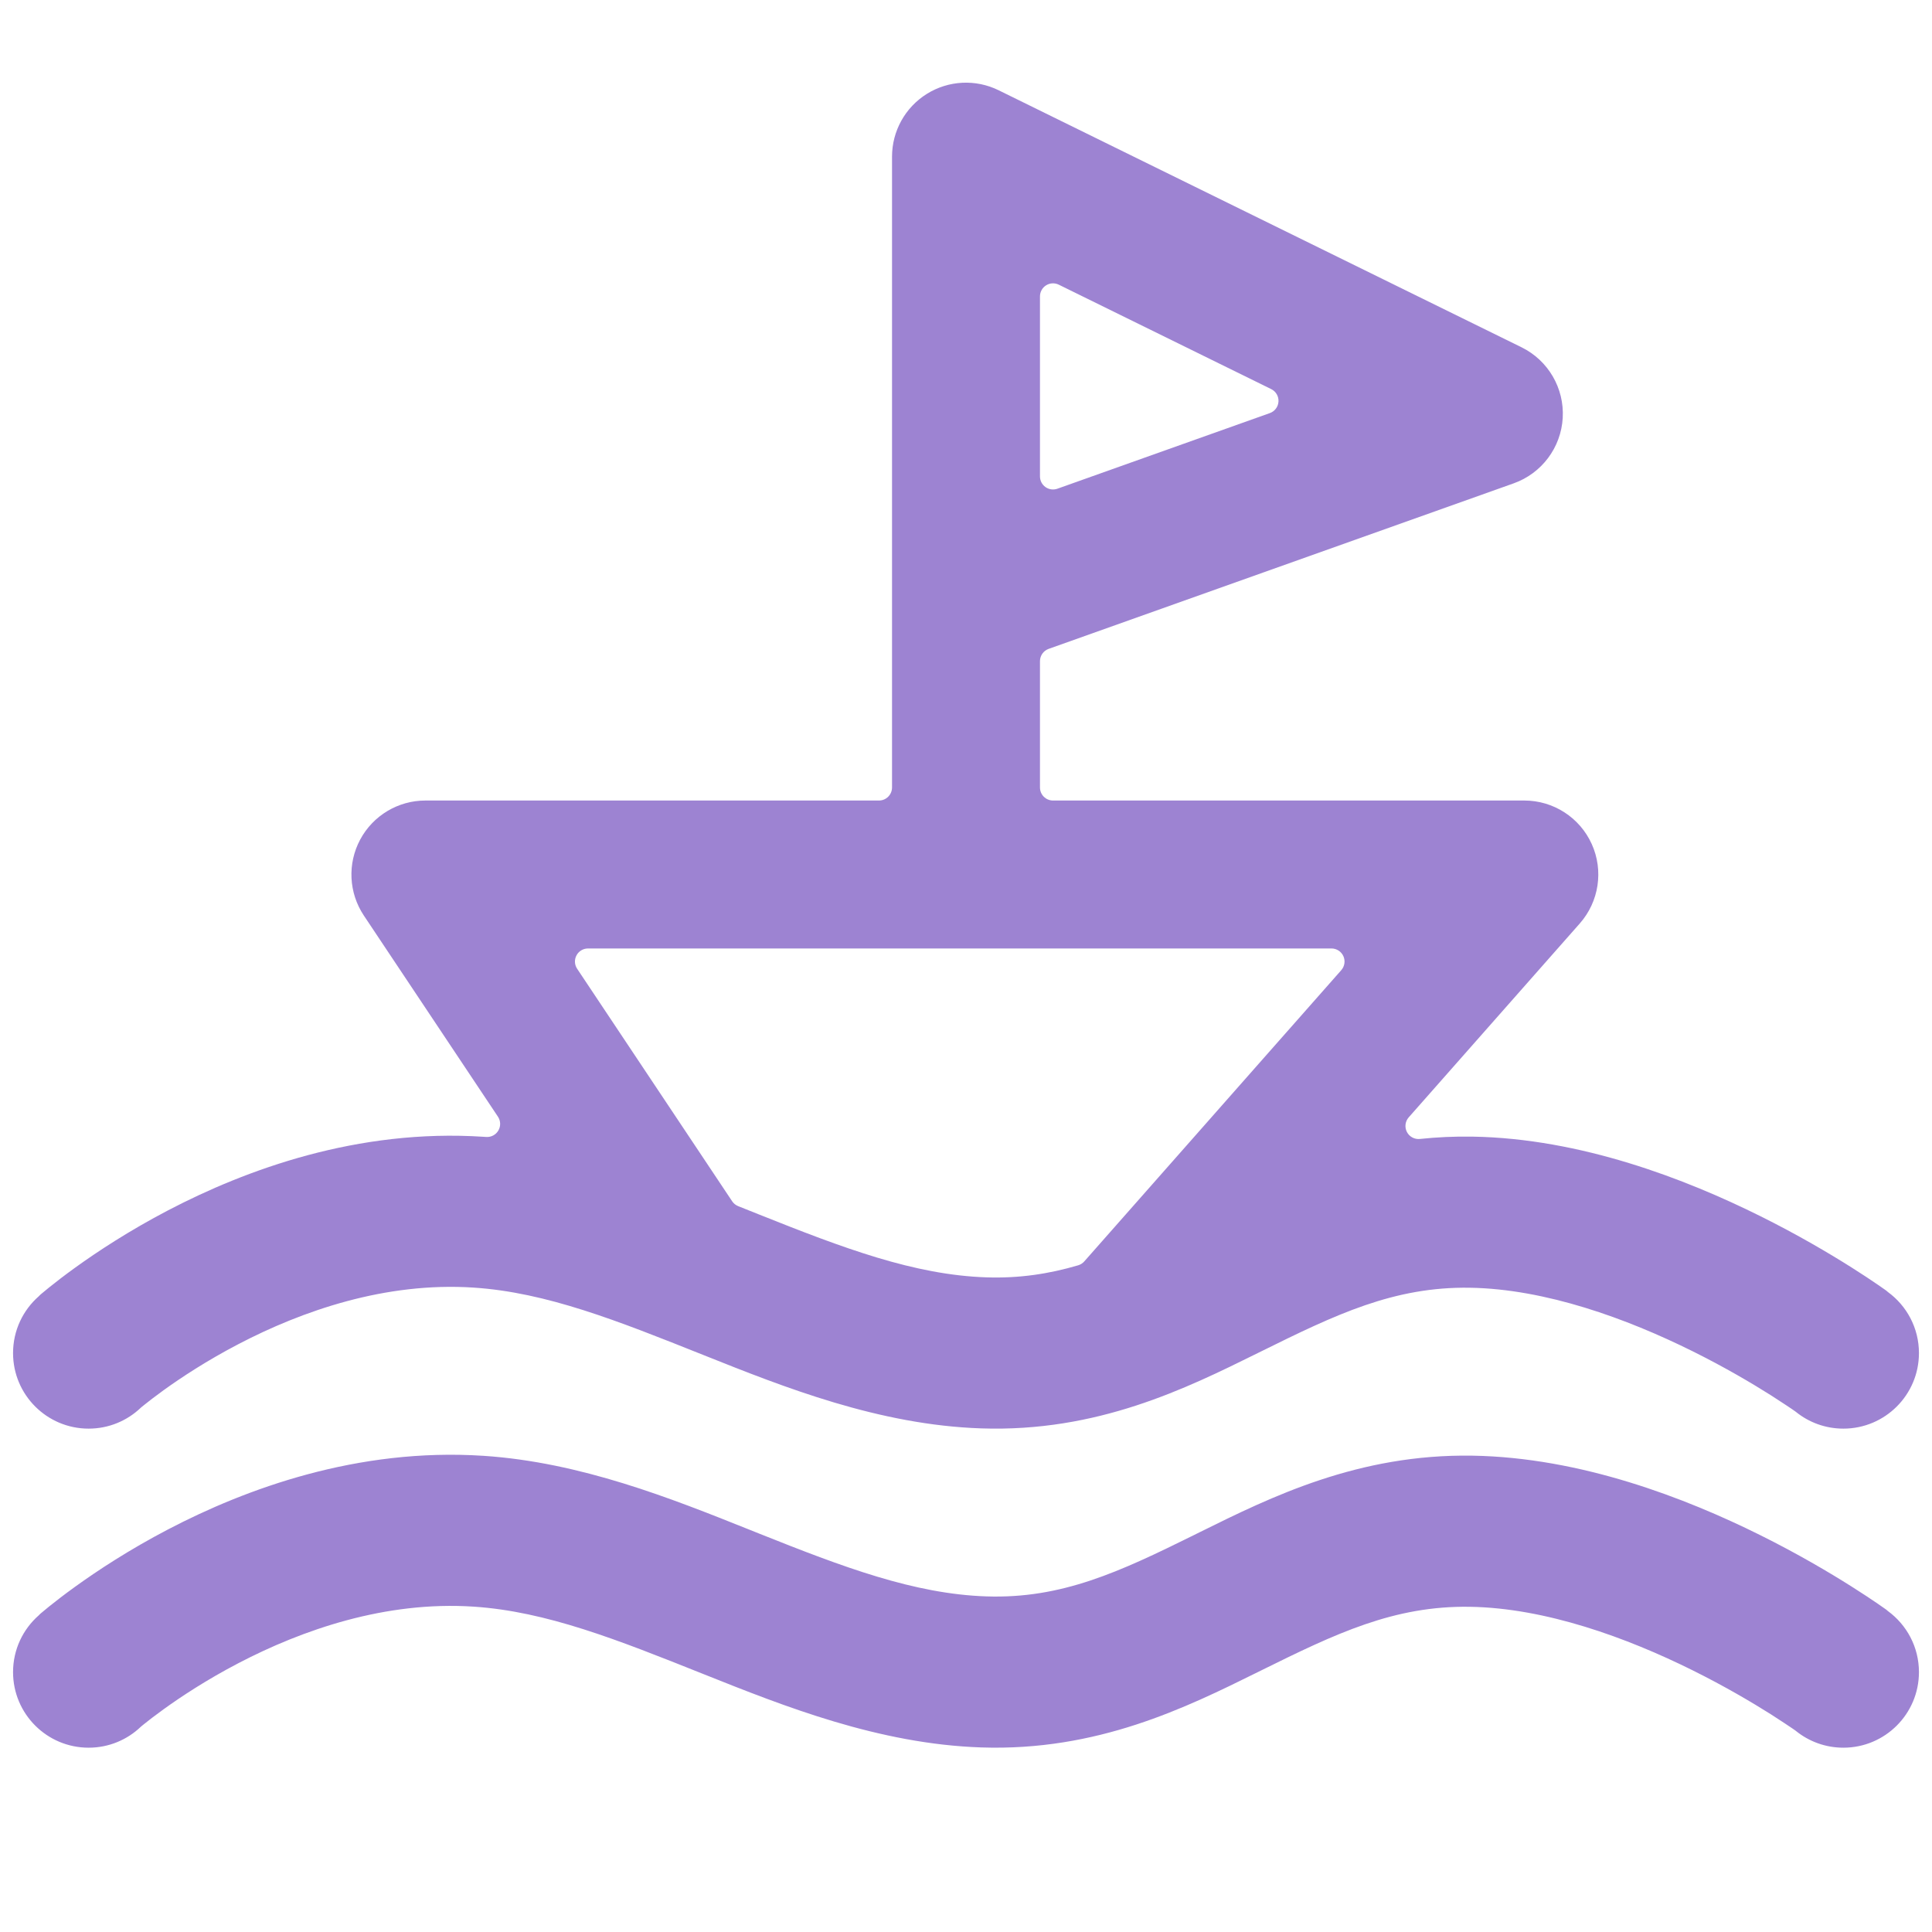 <?xml version="1.0" encoding="UTF-8"?> <svg xmlns="http://www.w3.org/2000/svg" width="111" height="111" viewBox="0 0 111 111" fill="none"> <rect width="111" height="111" fill="white"></rect> <path fill-rule="evenodd" clip-rule="evenodd" d="M53.253 5.392C54.499 4.616 56.057 4.538 57.375 5.186L87.416 19.952C88.949 20.706 89.882 22.304 89.784 24.01C89.686 25.716 88.576 27.197 86.966 27.77L60.248 37.28C59.95 37.386 59.75 37.669 59.75 37.986V45.243C59.75 45.657 60.086 45.993 60.5 45.993H87.578C89.249 45.993 90.765 46.972 91.452 48.495C92.139 50.018 91.87 51.802 90.765 53.055L80.936 64.195C80.731 64.427 80.69 64.76 80.831 65.035C80.973 65.31 81.269 65.469 81.576 65.437C82.544 65.335 83.549 65.286 84.592 65.303C90.833 65.403 96.864 67.748 101.116 69.861C103.288 70.94 105.099 72.012 106.374 72.817C107.014 73.221 107.522 73.561 107.879 73.806C108.057 73.928 108.197 74.026 108.298 74.097L108.37 74.149L108.372 74.151L108.38 74.157C108.407 74.183 108.436 74.208 108.467 74.231C109.549 75.022 110.25 76.298 110.25 77.739C110.25 80.136 108.306 82.08 105.908 82.08C104.875 82.08 103.929 81.721 103.183 81.119C103.169 81.108 103.155 81.097 103.14 81.087L102.972 80.97L102.963 80.964L102.962 80.963L102.956 80.959L102.933 80.943L102.847 80.886L102.733 80.809C102.679 80.774 102.619 80.733 102.553 80.69C102.315 80.532 102.008 80.33 101.736 80.158C100.654 79.475 99.104 78.557 97.252 77.637C93.457 75.751 88.796 74.055 84.454 73.985C80.085 73.915 76.744 75.522 72.441 77.651L72.262 77.739C68.122 79.788 63.044 82.291 56.372 82.066C50.493 81.868 45.068 79.709 40.437 77.86L40.382 77.838C35.48 75.881 31.4 74.252 27.21 73.977C22.147 73.643 17.364 75.309 13.688 77.23C11.876 78.176 10.407 79.146 9.401 79.871C8.9 80.233 8.518 80.53 8.273 80.728C8.217 80.773 8.169 80.812 8.127 80.846C8.113 80.858 8.1 80.87 8.086 80.882C7.307 81.625 6.253 82.08 5.092 82.08C2.694 82.08 0.75 80.136 0.75 77.739C0.75 76.438 1.321 75.271 2.229 74.475C2.257 74.45 2.283 74.423 2.307 74.395C2.334 74.371 2.368 74.343 2.408 74.309C2.509 74.224 2.649 74.107 2.826 73.965C3.181 73.679 3.684 73.288 4.322 72.828C5.593 71.912 7.416 70.709 9.667 69.533C14.115 67.209 20.534 64.834 27.781 65.312C27.831 65.315 27.881 65.319 27.932 65.322C28.217 65.343 28.489 65.199 28.633 64.951C28.777 64.704 28.768 64.396 28.609 64.158L20.904 52.601C20.035 51.296 19.954 49.62 20.693 48.238C21.433 46.856 22.873 45.993 24.44 45.993H50.5C50.914 45.993 51.25 45.657 51.25 45.243V9C51.25 7.532 52.007 6.168 53.253 5.392ZM60.831 16.356C60.598 16.242 60.323 16.255 60.103 16.392C59.884 16.529 59.75 16.77 59.75 17.029V27.372C59.75 27.616 59.868 27.844 60.068 27.985C60.267 28.125 60.522 28.16 60.752 28.078L72.956 23.734C73.24 23.633 73.436 23.372 73.453 23.071C73.471 22.77 73.306 22.488 73.035 22.355L60.831 16.356ZM33.783 54.493C33.506 54.493 33.252 54.645 33.122 54.889C32.991 55.133 33.005 55.429 33.159 55.659L42.064 69.016C42.148 69.142 42.269 69.24 42.41 69.297C42.539 69.348 42.668 69.4 42.796 69.451L43.018 69.54L43.053 69.554L43.602 69.773C48.453 71.71 52.517 73.248 56.665 73.388C58.56 73.451 60.263 73.191 61.945 72.696C62.08 72.656 62.202 72.579 62.295 72.473L77.061 55.739C77.256 55.518 77.303 55.203 77.182 54.935C77.061 54.666 76.793 54.493 76.498 54.493H33.783ZM2.408 92.64C2.368 92.673 2.334 92.702 2.307 92.725C2.283 92.754 2.257 92.78 2.229 92.805C1.321 93.602 0.75 94.768 0.75 96.069C0.75 98.467 2.694 100.411 5.092 100.411C6.253 100.411 7.307 99.956 8.086 99.213C8.1 99.2 8.113 99.188 8.127 99.177C8.169 99.142 8.217 99.103 8.273 99.058C8.518 98.86 8.9 98.563 9.401 98.202C10.407 97.476 11.876 96.506 13.688 95.56C17.364 93.64 22.147 91.973 27.21 92.307C31.4 92.583 35.48 94.211 40.382 96.168L40.437 96.19C45.068 98.039 50.493 100.198 56.372 100.396C63.044 100.621 68.122 98.119 72.262 96.07L72.441 95.981C76.744 93.853 80.085 92.246 84.454 92.316C88.796 92.385 93.457 94.082 97.252 95.968C99.104 96.888 100.654 97.805 101.736 98.488C102.008 98.66 102.315 98.862 102.553 99.02C102.647 99.083 102.731 99.139 102.798 99.184L102.847 99.216L102.933 99.274L102.956 99.289L102.962 99.293L102.964 99.295L102.972 99.3L103.14 99.417C103.147 99.422 103.154 99.427 103.161 99.432C103.168 99.438 103.176 99.444 103.183 99.45C103.929 100.051 104.875 100.411 105.908 100.411C108.306 100.411 110.25 98.467 110.25 96.069C110.25 94.629 109.549 93.352 108.467 92.561C108.436 92.538 108.407 92.514 108.38 92.487L108.374 92.482L108.298 92.428C108.197 92.357 108.057 92.258 107.879 92.136C107.522 91.892 107.014 91.552 106.374 91.148C105.099 90.342 103.288 89.27 101.116 88.191C96.864 86.078 90.833 83.733 84.592 83.633C78.037 83.528 73.018 86.005 68.939 88.025L68.591 88.198C64.319 90.311 60.998 91.864 56.665 91.718C52.517 91.578 48.453 90.041 43.602 88.104C43.409 88.027 43.214 87.949 43.018 87.87C38.553 86.084 33.353 84.009 27.781 83.642C20.534 83.165 14.115 85.54 9.667 87.864C7.416 89.039 5.593 90.242 4.322 91.159C3.684 91.618 3.181 92.01 2.826 92.295C2.649 92.438 2.509 92.554 2.408 92.64Z" fill="#9D83D2"></path> </svg> 